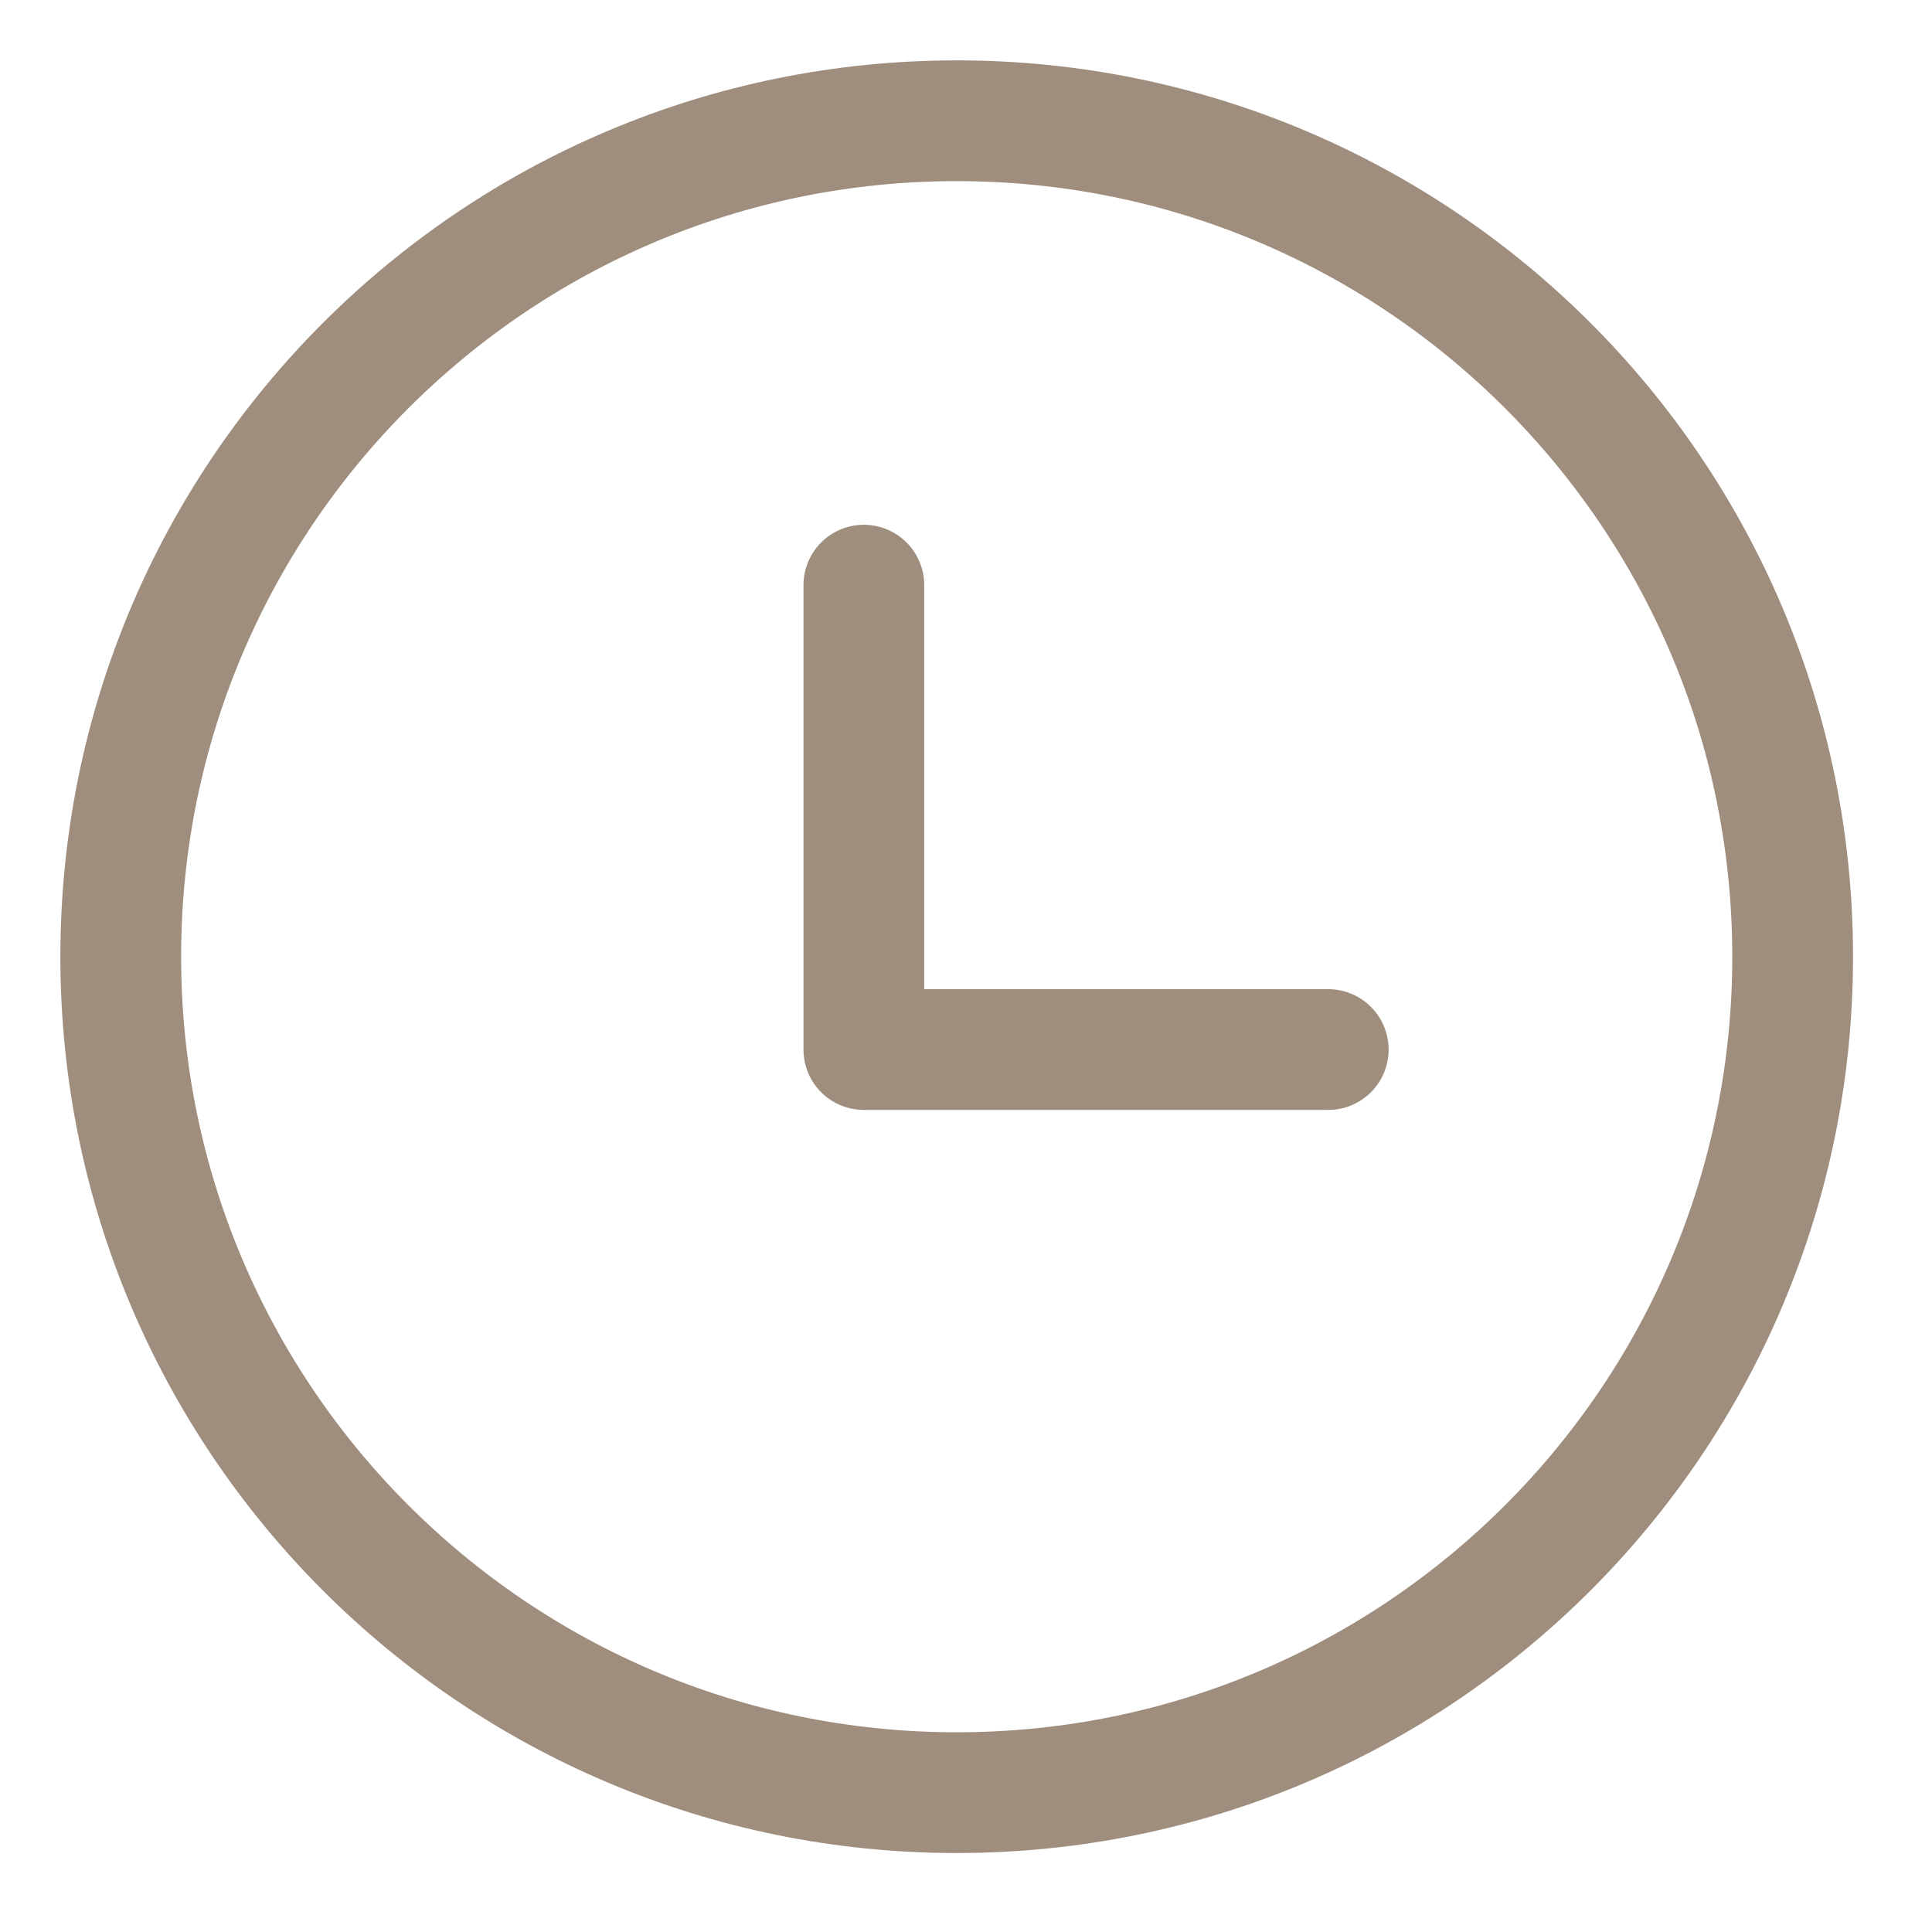 <svg width="16" height="16" viewBox="0 0 16 16" fill="none" xmlns="http://www.w3.org/2000/svg">
<path d="M7.923 14.846C11.747 14.846 14.846 11.747 14.846 7.923C14.846 4.1 11.747 1 7.923 1C4.1 1 1 4.1 1 7.923C1 11.747 4.1 14.846 7.923 14.846Z" stroke="#9F8E7E" stroke-linecap="round" stroke-linejoin="round"/>
<path d="M7.154 4.846V8.692H11" stroke="#9F8E7E" stroke-linecap="round" stroke-linejoin="round"/>
</svg>
